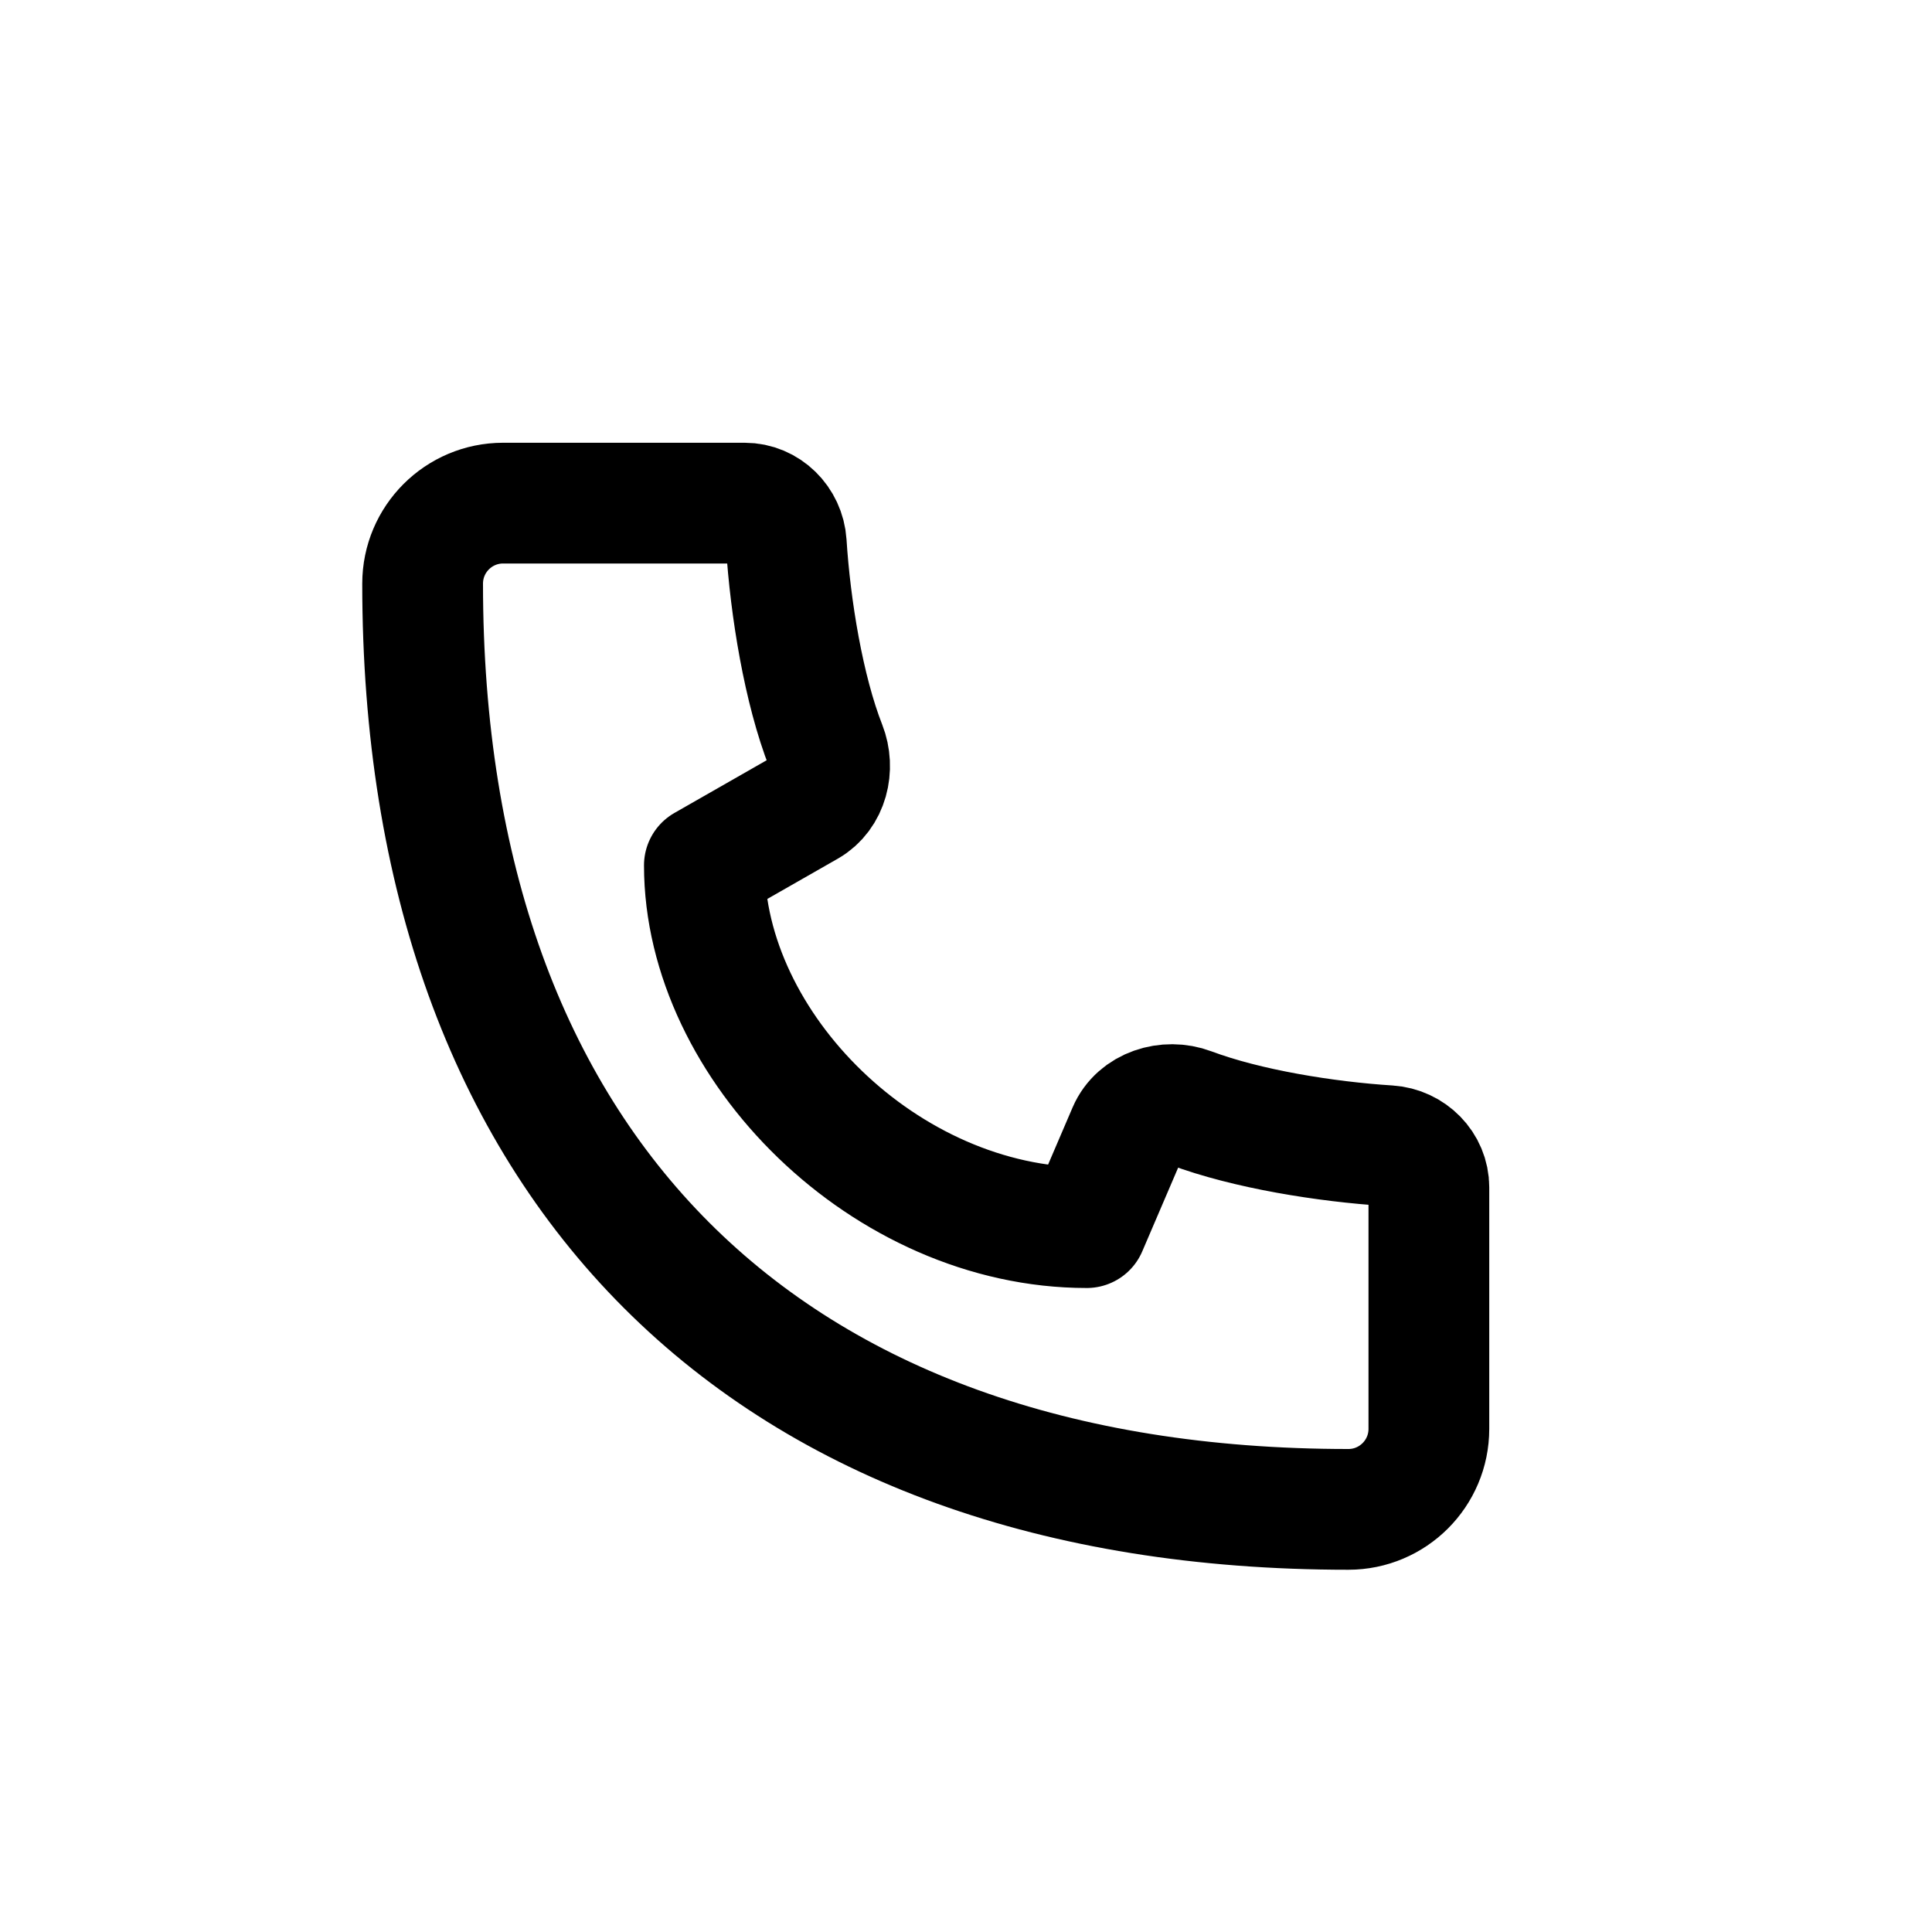 <svg width="36" height="36" viewBox="0 0 36 36" fill="none" xmlns="http://www.w3.org/2000/svg">
<path d="M25.125 28.125C14.25 28.125 7.875 21.75 7.875 10.875C7.875 10.047 8.547 9.375 9.375 9.375L13.875 9.375C14.289 9.375 14.624 9.711 14.651 10.124C14.727 11.323 14.974 12.851 15.39 13.909C15.549 14.313 15.43 14.808 15.052 15.024L13.125 16.125C13.125 19.5 16.5 22.875 20.25 22.875L21.02 21.079C21.205 20.648 21.744 20.48 22.183 20.645C23.236 21.04 24.711 21.275 25.876 21.349C26.289 21.376 26.625 21.711 26.625 22.125V26.625C26.625 27.453 25.953 28.125 25.125 28.125Z" stroke="black" stroke-width="2.25" stroke-linecap="round" stroke-linejoin="round"/>
</svg>
